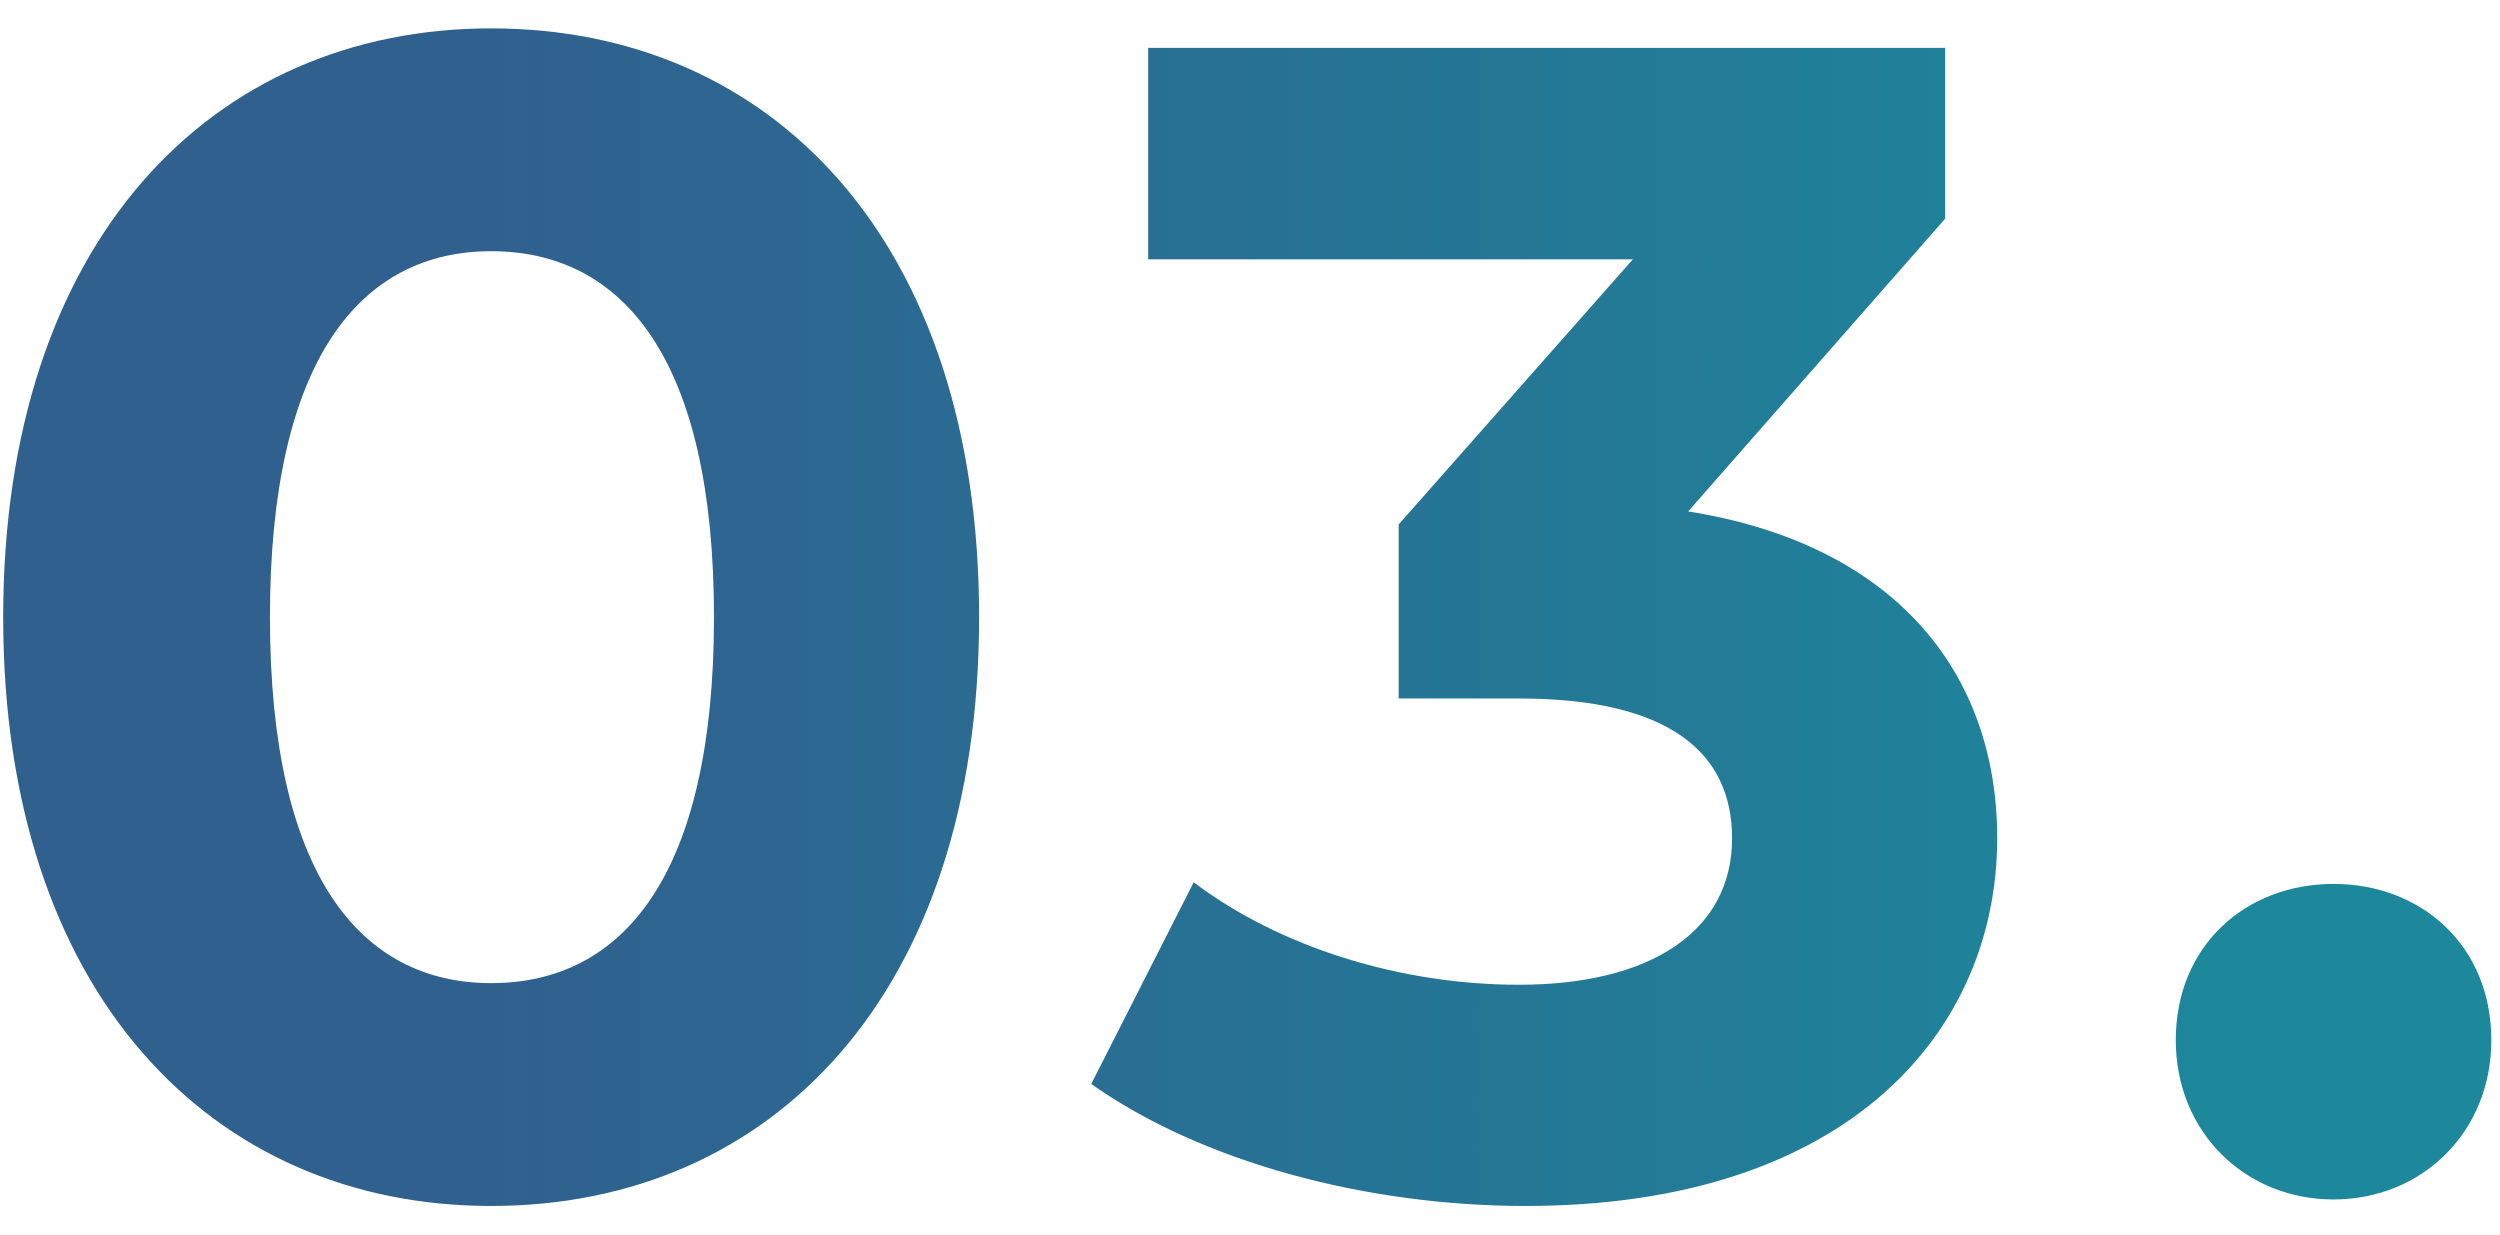 <svg width="83" height="41" viewBox="0 0 83 41" fill="none" xmlns="http://www.w3.org/2000/svg">
<path d="M16.306 40.038C7.018 40.038 0.106 32.964 0.106 20.49C0.106 8.016 7.018 0.942 16.306 0.942C25.648 0.942 32.506 8.016 32.506 20.49C32.506 32.964 25.648 40.038 16.306 40.038ZM16.306 32.64C20.68 32.64 23.704 29.076 23.704 20.49C23.704 11.904 20.68 8.34 16.306 8.34C11.986 8.34 8.962 11.904 8.962 20.49C8.962 29.076 11.986 32.64 16.306 32.64ZM56.047 16.98C62.851 18.06 66.307 22.272 66.307 27.834C66.307 34.206 61.393 40.038 50.647 40.038C45.355 40.038 39.901 38.58 36.229 35.988L39.631 29.292C42.493 31.452 46.489 32.694 50.431 32.694C54.805 32.694 57.505 30.912 57.505 27.834C57.505 24.972 55.399 23.19 50.431 23.19H46.435V17.412L54.211 8.61H38.119V1.59H64.579V7.26L56.047 16.98ZM77.474 39.822C74.558 39.822 72.236 37.608 72.236 34.53C72.236 31.398 74.558 29.346 77.474 29.346C80.39 29.346 82.712 31.398 82.712 34.53C82.712 37.608 80.39 39.822 77.474 39.822Z" fill="url(#paint0_linear_29_1520)" style="mix-blend-mode:multiply"/>
<defs>
<linearGradient id="paint0_linear_29_1520" x1="-2" y1="20.39" x2="85" y2="20.39" gradientUnits="userSpaceOnUse">
<stop offset="0.2" stop-color="#255788" stop-opacity="0.95"/>
<stop offset="0.86" stop-color="#118096" stop-opacity="0.95"/>
</linearGradient>
</defs>
</svg>
